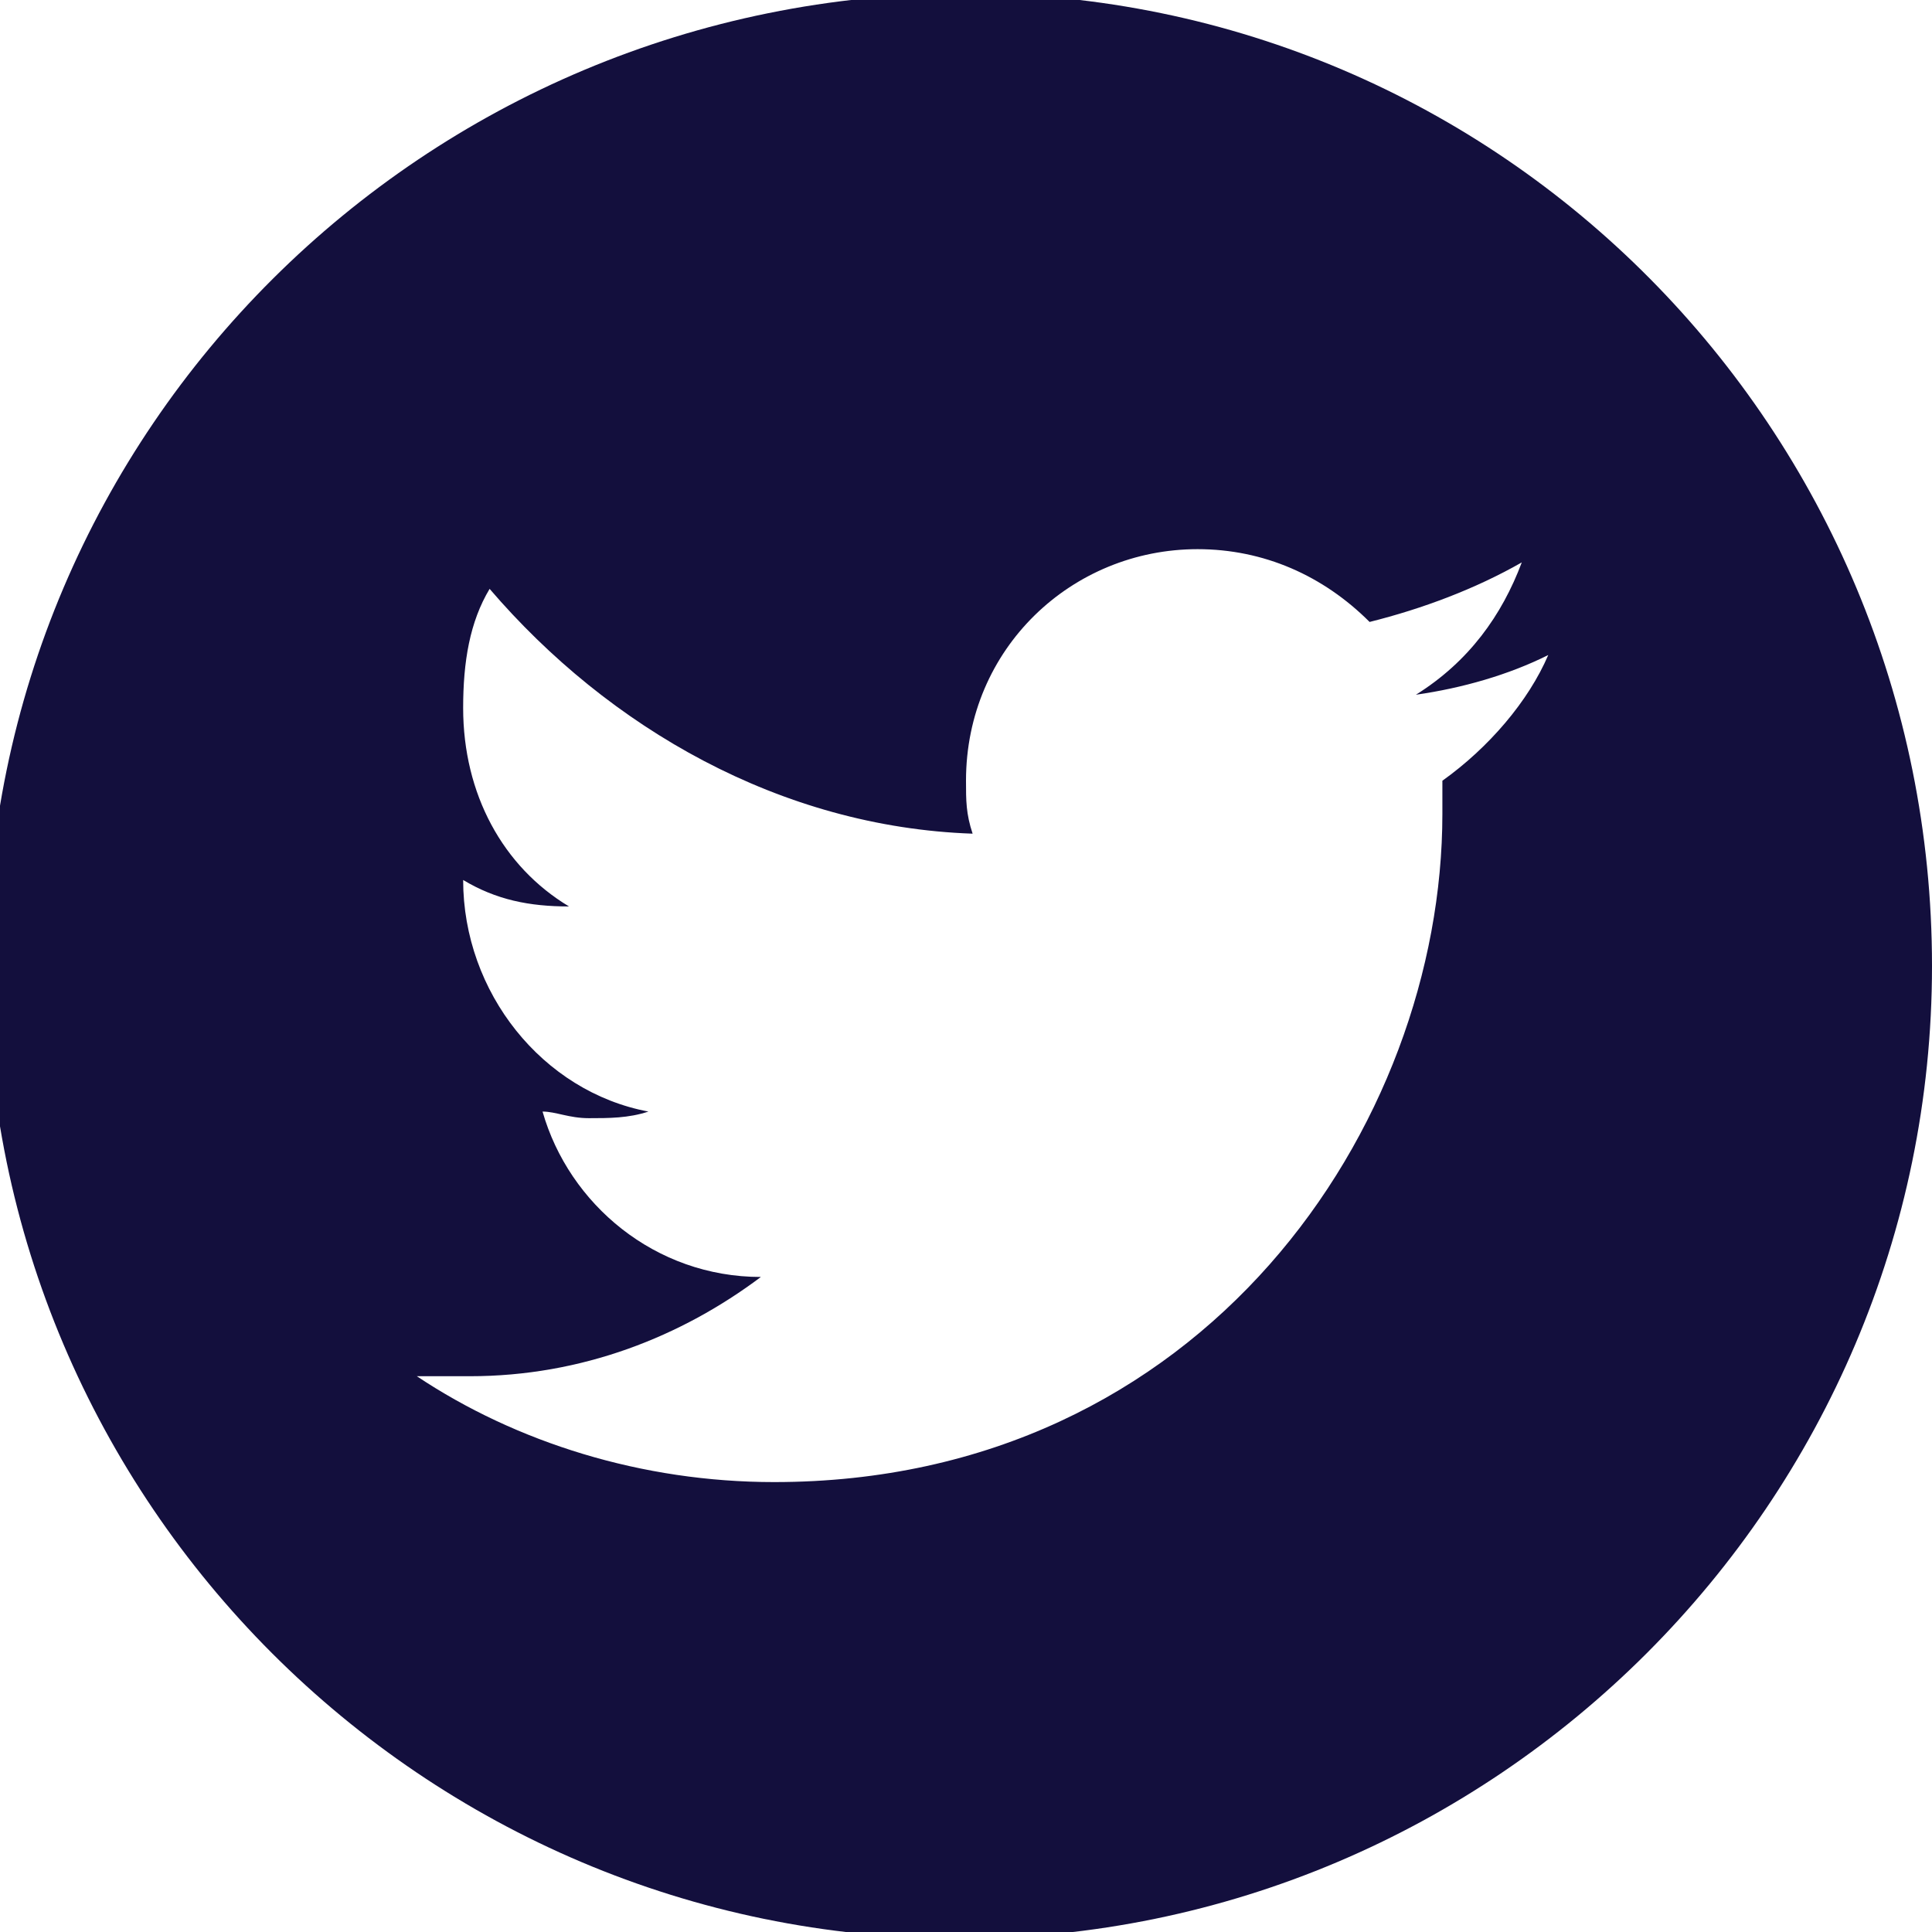<svg xmlns="http://www.w3.org/2000/svg" xmlns:xlink="http://www.w3.org/1999/xlink" id="Calque_1" x="0px" y="0px" viewBox="0 0 29.2 29.2" style="enable-background:new 0 0 29.2 29.2;" xml:space="preserve"><style type="text/css">	.st0{fill:#130F3D;}</style><path class="st0" d="M14.6-0.1C6.4-0.1-0.2,6.5-0.2,14.6s6.6,14.7,14.7,14.7s14.7-6.6,14.7-14.7S22.7-0.1,14.6-0.1z M21.8,11.8 c0,0.2,0,0.3,0,0.5c0,4.7-3.6,10.1-10.1,10.1c-2,0-3.9-0.6-5.4-1.6c0.3,0,0.6,0,0.8,0c1.7,0,3.2-0.6,4.4-1.5c-1.6,0-2.9-1.1-3.3-2.5 c0.2,0,0.4,0.1,0.7,0.1s0.6,0,0.9-0.1C8.2,16.5,7,15,7,13.3l0,0c0.5,0.3,1,0.4,1.6,0.4c-1-0.6-1.6-1.7-1.6-3C7,10,7.1,9.4,7.4,8.9 c1.8,2.1,4.4,3.6,7.3,3.7c-0.1-0.3-0.1-0.5-0.1-0.8c0-2,1.6-3.5,3.5-3.5c1,0,1.9,0.4,2.6,1.1c0.8-0.2,1.6-0.5,2.3-0.9 c-0.3,0.8-0.8,1.5-1.6,2c0.7-0.1,1.4-0.3,2-0.6C23.1,10.6,22.5,11.3,21.8,11.8z"></path></svg>